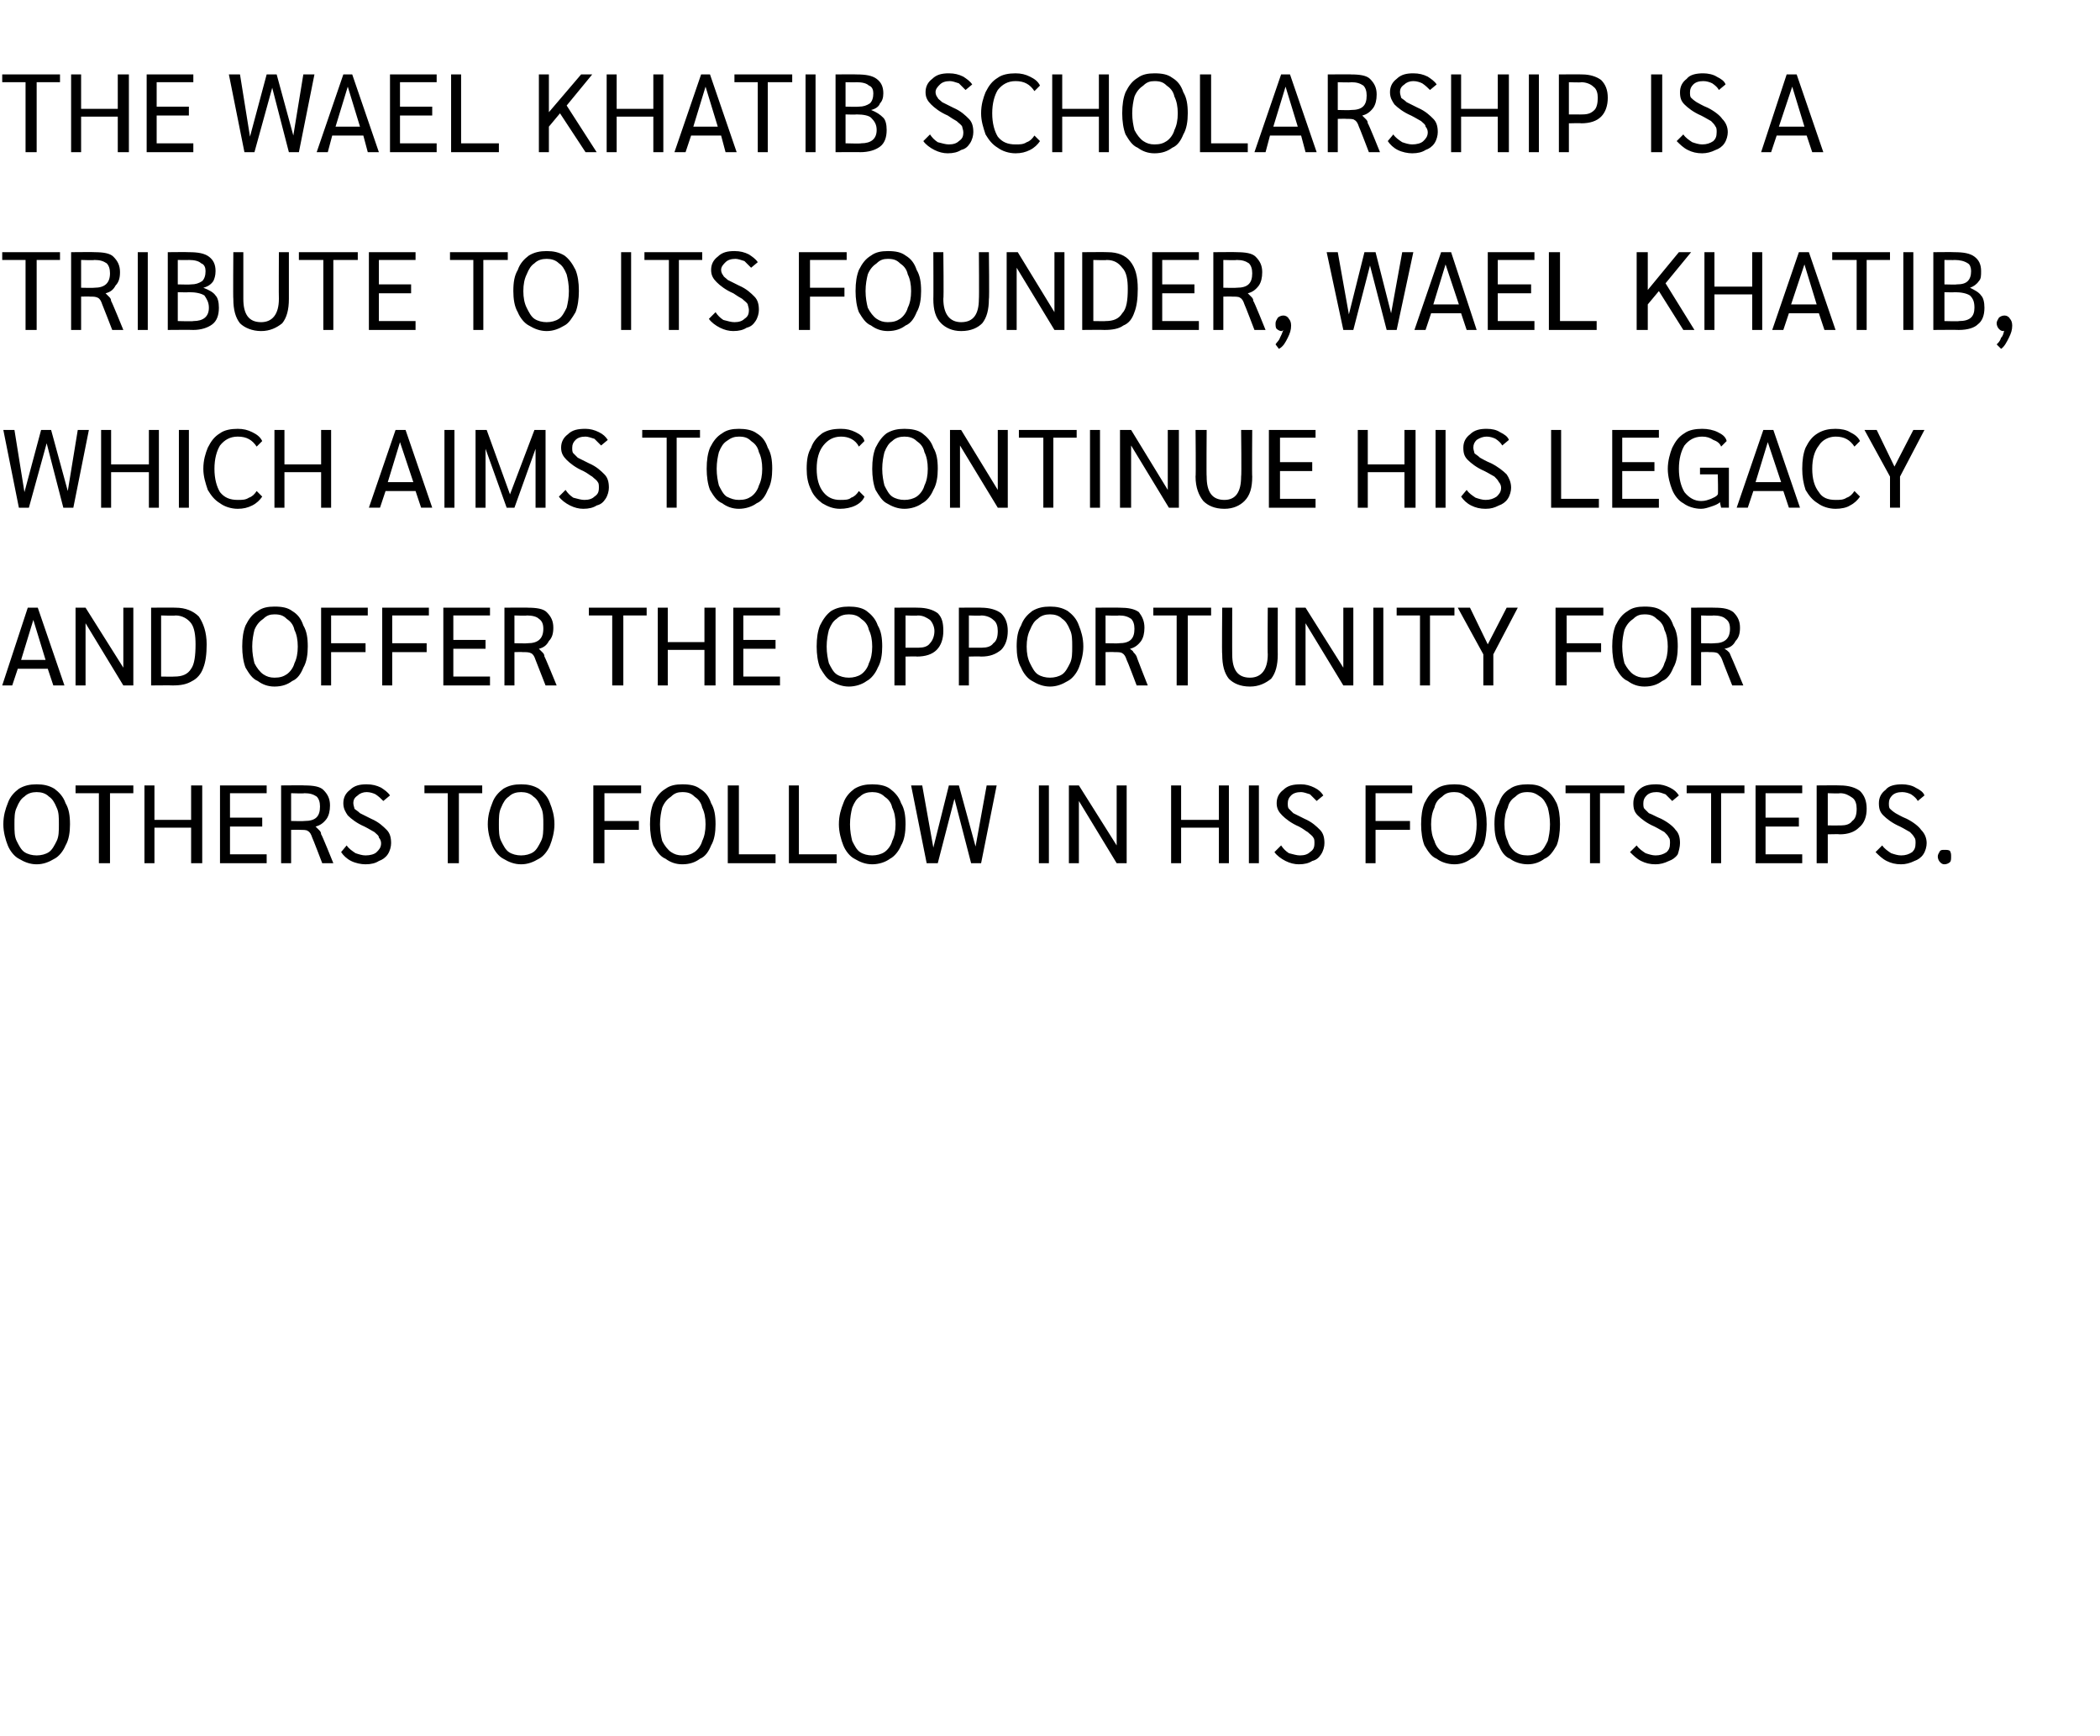 <?xml version="1.0" standalone="no"?><!DOCTYPE svg PUBLIC "-//W3C//DTD SVG 1.1//EN" "http://www.w3.org/Graphics/SVG/1.1/DTD/svg11.dtd"><svg xmlns="http://www.w3.org/2000/svg" version="1.1" width="189px" height="156.3px" viewBox="0 -3 189 156.3" style="top:-3px"><desc>The Wael Khatib Scholarship is a tribute to its founder, Wael Khatib, which aims to continue his legacy and offer the...</desc><defs/><g id="Polygon34827"><path d="m3.3 74.8c-.6 0-1.1-.2-1.6-.5c-.4-.2-.8-.7-1-1.2c-.2-.5-.4-1.2-.4-1.9c0-.8.2-1.4.4-1.9c.2-.6.6-1 1-1.3c.5-.3 1-.4 1.6-.4c.6 0 1.1.1 1.6.4c.4.3.8.7 1 1.3c.3.5.4 1.1.4 1.9c0 .7-.1 1.4-.4 1.9c-.2.5-.6 1-1 1.2c-.5.3-1 .5-1.6.5c0 0 0 0 0 0zm0-.8c.4 0 .8-.1 1.1-.3c.3-.2.5-.6.7-1c.2-.4.2-.9.2-1.5c0-.6 0-1.1-.2-1.5c-.2-.5-.4-.8-.7-1c-.3-.3-.7-.4-1.1-.4c-.4 0-.8.1-1.1.4c-.3.2-.5.5-.7 1c-.2.4-.2.9-.2 1.5c0 .6 0 1.1.2 1.5c.2.4.4.8.7 1c.3.2.7.3 1.1.3c0 0 0 0 0 0zm5.6-5.6l-2.1 0l0-.7l5.2 0l0 .7l-2.1 0l0 6.3l-1 0l0-6.3zm4.1-.7l.9 0l0 3.1l3.3 0l0-3.1l1 0l0 7l-1 0l0-3.2l-3.3 0l0 3.2l-.9 0l0-7zm6.8 0l4.2 0l0 .7l-3.3 0l0 2.2l2.9 0l0 .8l-2.9 0l0 2.5l3.3 0l0 .8l-4.2 0l0-7zm5.5 0c0 0 2.15-.02 2.1 0c.8 0 1.4.1 1.7.4c.4.4.6.8.6 1.4c0 .5-.1.9-.3 1.2c-.3.4-.6.6-1 .7c0 0 0 0 0 0c.1.1.2.2.3.3c.1.1.2.2.2.4c.05-.02 1.1 2.6 1.1 2.6l-1 0c0 0-.87-2.28-.9-2.3c-.1-.3-.2-.5-.4-.6c-.1-.1-.4-.1-.7-.1c-.03-.02-.8 0-.8 0l0 3l-.9 0l0-7zm2.1 3.2c1 0 1.4-.4 1.4-1.3c0-.4-.1-.7-.3-.9c-.3-.2-.6-.3-1.1-.3c-.03.04-1.2 0-1.2 0l0 2.5c0 0 1.2.03 1.2 0zm5.5 3.9c-.4 0-.9-.1-1.3-.3c-.4-.2-.7-.5-.9-.8c0 0 .5-.6.5-.6c.2.3.5.5.8.7c.3.1.6.2.9.2c.4 0 .8-.1 1-.3c.2-.2.4-.4.4-.8c0-.2-.1-.4-.2-.5c0-.2-.2-.3-.4-.5c-.2-.1-.5-.3-.9-.5c-.7-.3-1.2-.7-1.5-1c-.2-.3-.4-.6-.4-1.1c0-.5.2-.9.6-1.2c.4-.4.9-.5 1.5-.5c.5 0 .9.1 1.3.3c.3.2.6.4.8.7c0 0-.6.5-.6.5c-.2-.2-.4-.4-.7-.6c-.2-.1-.5-.2-.8-.2c-.3 0-.6.1-.8.3c-.3.2-.4.4-.4.7c0 .2.1.4.1.5c.1.1.3.2.5.4c.2.1.6.3 1 .5c.7.3 1.1.7 1.4 1c.3.3.4.7.4 1.2c0 .3-.1.7-.3 1c-.2.3-.5.5-.8.6c-.3.2-.7.3-1.2.3c0 0 0 0 0 0zm7.4-6.4l-2.1 0l0-.7l5.2 0l0 .7l-2.1 0l0 6.3l-1 0l0-6.3zm6.6 6.4c-.6 0-1.1-.2-1.6-.5c-.4-.2-.8-.7-1-1.2c-.2-.5-.4-1.2-.4-1.9c0-.8.2-1.4.4-1.9c.2-.6.6-1 1-1.3c.5-.3 1-.4 1.6-.4c.6 0 1.1.1 1.6.4c.4.3.8.7 1 1.3c.2.5.4 1.1.4 1.9c0 .7-.2 1.4-.4 1.9c-.2.5-.6 1-1 1.2c-.5.3-1 .5-1.6.5c0 0 0 0 0 0zm0-.8c.4 0 .8-.1 1.1-.3c.3-.2.5-.6.7-1c.2-.4.2-.9.2-1.5c0-.6 0-1.1-.2-1.5c-.2-.5-.4-.8-.7-1c-.3-.3-.7-.4-1.1-.4c-.4 0-.8.1-1.1.4c-.3.2-.5.5-.7 1c-.2.4-.2.9-.2 1.5c0 .6 0 1.1.2 1.5c.2.4.4.8.7 1c.3.2.7.3 1.1.3c0 0 0 0 0 0zm6.5-6.3l4.3 0l0 .7l-3.3 0l0 2.5l3.1 0l0 .8l-3.1 0l0 3l-1 0l0-7zm8 7.1c-.6 0-1.1-.2-1.5-.5c-.5-.2-.8-.7-1.1-1.2c-.2-.5-.3-1.2-.3-1.9c0-.8.1-1.4.3-1.9c.3-.6.6-1 1.1-1.3c.4-.3.9-.4 1.5-.4c.7 0 1.2.1 1.6.4c.5.3.8.7 1 1.3c.3.5.4 1.1.4 1.9c0 .7-.1 1.4-.4 1.9c-.2.5-.5 1-1 1.2c-.4.3-.9.5-1.6.5c0 0 0 0 0 0zm0-.8c.5 0 .8-.1 1.1-.3c.3-.2.6-.6.7-1c.2-.4.3-.9.3-1.5c0-.6-.1-1.1-.3-1.5c-.1-.5-.4-.8-.7-1c-.3-.3-.6-.4-1.1-.4c-.4 0-.7.1-1 .4c-.3.2-.6.5-.8 1c-.1.4-.2.9-.2 1.5c0 .6.1 1.1.2 1.5c.2.4.5.8.8 1c.3.2.6.3 1 .3c0 0 0 0 0 0zm4.1-6.3l1 0l0 6.2l3.3 0l0 .8l-4.3 0l0-7zm5.5 0l.9 0l0 6.2l3.4 0l0 .8l-4.3 0l0-7zm7.5 7.1c-.6 0-1.1-.2-1.6-.5c-.4-.2-.8-.7-1-1.2c-.2-.5-.4-1.2-.4-1.9c0-.8.2-1.4.4-1.9c.2-.6.6-1 1-1.3c.5-.3 1-.4 1.6-.4c.6 0 1.2.1 1.6.4c.4.3.8.7 1 1.3c.3.5.4 1.1.4 1.9c0 .7-.1 1.4-.4 1.9c-.2.5-.6 1-1 1.2c-.4.3-1 .5-1.6.5c0 0 0 0 0 0zm0-.8c.4 0 .8-.1 1.1-.3c.3-.2.6-.6.7-1c.2-.4.3-.9.3-1.5c0-.6-.1-1.1-.3-1.5c-.1-.5-.4-.8-.7-1c-.3-.3-.7-.4-1.1-.4c-.4 0-.8.1-1.1.4c-.3.2-.5.5-.7 1c-.1.4-.2.9-.2 1.5c0 .6.1 1.1.2 1.5c.2.4.4.8.7 1c.3.2.7.3 1.1.3c0 0 0 0 0 0zm11.2-6.3l-1.4 7l-.9 0l-1.5-5.8l-1.5 5.8l-1 0l-1.4-7l1 0l1 5.6l1.4-5.6l.9 0l1.5 5.5l1-5.5l.9 0zm3.8 0l.9 0l0 7l-.9 0l0-7zm7.9 0l0 7l-.9 0l-3.4-5.6l0 5.6l-.9 0l0-7l.9 0l3.4 5.4l0-5.4l.9 0zm4 0l.9 0l0 3.1l3.4 0l0-3.1l.9 0l0 7l-.9 0l0-3.2l-3.4 0l0 3.2l-.9 0l0-7zm7 0l.9 0l0 7l-.9 0l0-7zm4.5 7.1c-.4 0-.8-.1-1.2-.3c-.4-.2-.8-.5-1-.8c0 0 .6-.6.6-.6c.2.3.4.5.7.7c.4.1.7.2 1 .2c.4 0 .7-.1.9-.3c.3-.2.4-.4.4-.8c0-.2 0-.4-.1-.5c-.1-.2-.3-.3-.5-.5c-.2-.1-.4-.3-.8-.5c-.7-.3-1.2-.7-1.5-1c-.3-.3-.5-.6-.5-1.1c0-.5.2-.9.6-1.2c.4-.4.9-.5 1.6-.5c.4 0 .8.1 1.2.3c.4.2.6.4.8.7c0 0-.6.5-.6.5c-.2-.2-.4-.4-.6-.6c-.3-.1-.6-.2-.8-.2c-.4 0-.7.1-.9.3c-.2.2-.3.4-.3.7c0 .2 0 .4.1.5c.1.1.2.2.4.4c.2.1.6.3 1 .5c.7.3 1.1.7 1.4 1c.3.3.4.7.4 1.2c0 .3-.1.7-.3 1c-.2.3-.4.5-.8.6c-.3.2-.7.3-1.2.3c0 0 0 0 0 0zm6-7.1l4.2 0l0 .7l-3.3 0l0 2.5l3.1 0l0 .8l-3.1 0l0 3l-.9 0l0-7zm8 7.1c-.6 0-1.2-.2-1.6-.5c-.5-.2-.8-.7-1.1-1.2c-.2-.5-.3-1.2-.3-1.9c0-.8.1-1.4.3-1.9c.3-.6.6-1 1.1-1.3c.4-.3 1-.4 1.6-.4c.6 0 1.1.1 1.5.4c.5.3.8.7 1.1 1.3c.2.5.3 1.1.3 1.9c0 .7-.1 1.4-.3 1.9c-.3.5-.6 1-1.1 1.2c-.4.3-.9.5-1.5.5c0 0 0 0 0 0zm0-.8c.4 0 .7-.1 1-.3c.4-.2.6-.6.8-1c.1-.4.2-.9.2-1.5c0-.6-.1-1.1-.2-1.5c-.2-.5-.4-.8-.8-1c-.3-.3-.6-.4-1-.4c-.5 0-.8.1-1.1.4c-.3.2-.6.5-.7 1c-.2.4-.3.9-.3 1.5c0 .6.1 1.1.3 1.5c.1.4.4.8.7 1c.3.2.6.3 1.1.3c0 0 0 0 0 0zm6.6.8c-.6 0-1.2-.2-1.6-.5c-.5-.2-.8-.7-1-1.2c-.3-.5-.4-1.2-.4-1.9c0-.8.1-1.4.4-1.9c.2-.6.5-1 1-1.3c.4-.3 1-.4 1.6-.4c.6 0 1.1.1 1.5.4c.5.3.8.7 1.1 1.3c.2.5.3 1.1.3 1.9c0 .7-.1 1.4-.3 1.9c-.3.5-.6 1-1.1 1.2c-.4.3-.9.5-1.5.5c0 0 0 0 0 0zm0-.8c.4 0 .7-.1 1.1-.3c.3-.2.5-.6.7-1c.1-.4.2-.9.2-1.5c0-.6-.1-1.1-.2-1.5c-.2-.5-.4-.8-.7-1c-.4-.3-.7-.4-1.1-.4c-.5 0-.8.1-1.1.4c-.3.2-.6.5-.7 1c-.2.4-.3.9-.3 1.5c0 .6.1 1.1.3 1.5c.1.4.4.8.7 1c.3.2.6.3 1.1.3c0 0 0 0 0 0zm5.6-5.6l-2.2 0l0-.7l5.3 0l0 .7l-2.2 0l0 6.3l-.9 0l0-6.3zm5.9 6.4c-.5 0-.9-.1-1.3-.3c-.4-.2-.7-.5-1-.8c0 0 .6-.6.6-.6c.2.3.5.5.8.7c.3.1.6.2.9.2c.4 0 .7-.1 1-.3c.2-.2.3-.4.3-.8c0-.2 0-.4-.1-.5c-.1-.2-.2-.3-.4-.5c-.2-.1-.5-.3-.9-.5c-.7-.3-1.2-.7-1.5-1c-.3-.3-.4-.6-.4-1.1c0-.5.2-.9.5-1.2c.4-.4.9-.5 1.6-.5c.4 0 .8.1 1.2.3c.4.2.6.4.8.7c0 0-.6.5-.6.5c-.2-.2-.4-.4-.6-.6c-.3-.1-.5-.2-.8-.2c-.4 0-.7.1-.9.3c-.2.2-.3.4-.3.7c0 .2 0 .4.1.5c.1.1.2.2.4.4c.3.1.6.3 1.1.5c.6.3 1.1.7 1.3 1c.3.3.4.7.4 1.2c0 .3-.1.7-.2 1c-.2.3-.5.5-.8.6c-.4.2-.8.3-1.2.3c0 0 0 0 0 0zm5-6.4l-2.2 0l0-.7l5.2 0l0 .7l-2.1 0l0 6.3l-.9 0l0-6.3zm4-.7l4.2 0l0 .7l-3.3 0l0 2.2l3 0l0 .8l-3 0l0 2.5l3.3 0l0 .8l-4.2 0l0-7zm5.5 0c0 0 2.11-.02 2.1 0c.8 0 1.4.2 1.8.5c.4.4.6.9.6 1.6c0 .7-.2 1.3-.7 1.7c-.4.4-1 .6-1.7.6c-.04-.03-1.1 0-1.1 0l0 2.6l-1 0l0-7zm2.2 3.6c.4 0 .8-.1 1-.4c.3-.2.4-.6.4-1.1c0-.4-.1-.8-.4-1c-.3-.2-.6-.4-1.1-.4c0 .04-1.1 0-1.1 0l0 2.9c0 0 1.18.01 1.2 0zm5.4 3.5c-.5 0-.9-.1-1.3-.3c-.4-.2-.7-.5-1-.8c0 0 .6-.6.6-.6c.2.3.5.5.8.7c.3.1.6.2.9.2c.4 0 .7-.1 1-.3c.2-.2.3-.4.3-.8c0-.2 0-.4-.1-.5c-.1-.2-.2-.3-.4-.5c-.2-.1-.5-.3-.9-.5c-.7-.3-1.2-.7-1.5-1c-.3-.3-.4-.6-.4-1.1c0-.5.2-.9.6-1.2c.3-.4.9-.5 1.5-.5c.4 0 .9.1 1.2.3c.4.2.7.4.8.7c0 0-.6.5-.6.5c-.1-.2-.3-.4-.6-.6c-.2-.1-.5-.2-.8-.2c-.4 0-.7.1-.9.3c-.2.2-.3.4-.3.7c0 .2 0 .4.1.5c.1.1.2.2.5.4c.2.1.5.3 1 .5c.6.3 1.1.7 1.3 1c.3.3.5.7.5 1.2c0 .3-.1.7-.3 1c-.2.3-.5.5-.8.6c-.4.2-.8.3-1.2.3c0 0 0 0 0 0zm3.9 0c-.2 0-.3-.1-.4-.2c-.1-.1-.2-.3-.2-.5c0-.2.1-.3.2-.5c.1-.1.2-.1.4-.1c.2 0 .4 0 .5.1c.1.2.1.3.1.5c0 .2 0 .4-.1.5c-.1.1-.3.2-.5.2c0 0 0 0 0 0z" stroke="none" fill="#000000"/></g><g id="Polygon34826"><path d="m4.3 57.2l-2.7 0l-.5 1.5l-.9 0l2.3-7l.9 0l2.4 7l-1 0l-.5-1.5zm-.2-.8l-1.1-3.6l-1.1 3.6l2.2 0zm7.9-4.7l0 7l-.9 0l-3.4-5.6l0 5.6l-.9 0l0-7l.9 0l3.4 5.4l0-5.4l.9 0zm1.6 0c0 0 2.21-.02 2.2 0c.9 0 1.6.3 2.1.8c.4.6.7 1.4.7 2.5c0 .9-.1 1.6-.3 2.1c-.2.6-.6 1-1 1.2c-.5.3-1 .4-1.8.4c.03-.02-1.9 0-1.9 0l0-7zm2.1 6.2c.7 0 1.2-.2 1.5-.7c.3-.4.4-1.2.4-2.2c0-.8-.1-1.5-.4-1.9c-.3-.4-.8-.7-1.4-.7c-.03.04-1.3 0-1.3 0l0 5.5c0 0 1.19.02 1.2 0zm9 .9c-.6 0-1.1-.2-1.5-.5c-.5-.2-.8-.7-1.1-1.2c-.2-.5-.3-1.2-.3-1.9c0-.8.1-1.4.3-1.9c.3-.6.6-1 1.1-1.3c.4-.3.9-.4 1.5-.4c.7 0 1.2.1 1.6.4c.5.3.8.7 1 1.3c.3.5.4 1.1.4 1.9c0 .7-.1 1.4-.4 1.9c-.2.5-.5 1-1 1.2c-.4.3-.9.5-1.6.5c0 0 0 0 0 0zm0-.8c.5 0 .8-.1 1.1-.3c.3-.2.6-.6.7-1c.2-.4.3-.9.3-1.5c0-.6-.1-1.1-.3-1.5c-.1-.5-.4-.8-.7-1c-.3-.3-.6-.4-1.1-.4c-.4 0-.7.1-1 .4c-.3.2-.6.5-.8 1c-.1.4-.2.9-.2 1.5c0 .6.1 1.1.2 1.5c.2.4.5.8.8 1c.3.2.6.3 1 .3c0 0 0 0 0 0zm4.2-6.3l4.2 0l0 .7l-3.3 0l0 2.5l3.1 0l0 .8l-3.1 0l0 3l-.9 0l0-7zm5.5 0l4.2 0l0 .7l-3.3 0l0 2.5l3.1 0l0 .8l-3.1 0l0 3l-.9 0l0-7zm5.5 0l4.2 0l0 .7l-3.3 0l0 2.2l2.9 0l0 .8l-2.9 0l0 2.5l3.3 0l0 .8l-4.2 0l0-7zm5.5 0c0 0 2.13-.02 2.1 0c.8 0 1.4.1 1.7.4c.4.4.6.8.6 1.4c0 .5-.1.9-.4 1.2c-.2.4-.5.6-.9.7c0 0 0 0 0 0c.1.1.2.2.3.3c.1.1.2.2.2.4c.03-.02 1.1 2.6 1.1 2.6l-1 0c0 0-.89-2.28-.9-2.3c-.1-.3-.2-.5-.4-.6c-.2-.1-.4-.1-.8-.1c.05-.02-.7 0-.7 0l0 3l-.9 0l0-7zm2.1 3.2c.9 0 1.4-.4 1.4-1.3c0-.4-.1-.7-.4-.9c-.2-.2-.6-.3-1.1-.3c.05.04-1.1 0-1.1 0l0 2.5c0 0 1.18.03 1.2 0zm7.6-2.5l-2.1 0l0-.7l5.2 0l0 .7l-2.1 0l0 6.3l-1 0l0-6.3zm4.1-.7l.9 0l0 3.1l3.3 0l0-3.1l1 0l0 7l-1 0l0-3.2l-3.3 0l0 3.2l-.9 0l0-7zm6.8 0l4.2 0l0 .7l-3.3 0l0 2.2l2.9 0l0 .8l-2.9 0l0 2.5l3.3 0l0 .8l-4.2 0l0-7zm10.4 7.1c-.6 0-1.1-.2-1.6-.5c-.4-.2-.7-.7-1-1.2c-.2-.5-.3-1.2-.3-1.9c0-.8.1-1.4.3-1.9c.3-.6.6-1 1-1.3c.5-.3 1-.4 1.6-.4c.6 0 1.2.1 1.6.4c.4.3.8.7 1 1.3c.3.5.4 1.1.4 1.9c0 .7-.1 1.4-.4 1.9c-.2.5-.6 1-1 1.2c-.4.3-1 .5-1.6.5c0 0 0 0 0 0zm0-.8c.4 0 .8-.1 1.1-.3c.3-.2.6-.6.7-1c.2-.4.3-.9.3-1.5c0-.6-.1-1.1-.3-1.5c-.1-.5-.4-.8-.7-1c-.3-.3-.7-.4-1.1-.4c-.4 0-.8.1-1.1.4c-.3.2-.5.5-.7 1c-.1.4-.2.9-.2 1.5c0 .6.1 1.1.2 1.5c.2.4.4.8.7 1c.3.2.7.3 1.1.3c0 0 0 0 0 0zm4.1-6.3c0 0 2.1-.02 2.1 0c.8 0 1.4.2 1.8.5c.4.4.5.9.5 1.6c0 .7-.2 1.3-.6 1.7c-.4.4-1 .6-1.8.6c.05-.03-1 0-1 0l0 2.6l-1 0l0-7zm2.2 3.6c.4 0 .8-.1 1-.4c.2-.2.4-.6.4-1.1c0-.4-.2-.8-.4-1c-.3-.2-.6-.4-1.1-.4c-.01.04-1.1 0-1.1 0l0 2.9c0 0 1.17.01 1.2 0zm3.6-3.6c0 0 2.03-.02 2 0c.8 0 1.4.2 1.8.5c.4.4.6.9.6 1.6c0 .7-.2 1.3-.6 1.7c-.5.4-1 .6-1.8.6c-.02-.03-1.1 0-1.1 0l0 2.6l-.9 0l0-7zm2.1 3.6c.4 0 .8-.1 1-.4c.3-.2.4-.6.4-1.1c0-.4-.1-.8-.4-1c-.2-.2-.6-.4-1.1-.4c.02.04-1.1 0-1.1 0l0 2.9c0 0 1.2.01 1.2 0zm6.1 3.5c-.6 0-1.1-.2-1.6-.5c-.4-.2-.8-.7-1-1.2c-.3-.5-.4-1.2-.4-1.9c0-.8.1-1.4.4-1.9c.2-.6.6-1 1-1.3c.5-.3 1-.4 1.6-.4c.6 0 1.1.1 1.6.4c.4.3.8.7 1 1.3c.2.5.4 1.1.4 1.9c0 .7-.2 1.4-.4 1.9c-.2.5-.6 1-1 1.2c-.5.3-1 .5-1.6.5c0 0 0 0 0 0zm0-.8c.4 0 .8-.1 1.1-.3c.3-.2.5-.6.7-1c.2-.4.2-.9.2-1.5c0-.6 0-1.1-.2-1.5c-.2-.5-.4-.8-.7-1c-.3-.3-.7-.4-1.1-.4c-.4 0-.8.1-1.1.4c-.3.2-.5.5-.7 1c-.2.4-.3.9-.3 1.5c0 .6.1 1.1.3 1.5c.2.4.4.8.7 1c.3.2.7.3 1.1.3c0 0 0 0 0 0zm4.1-6.3c0 0 2.16-.02 2.2 0c.7 0 1.3.1 1.7.4c.3.4.5.8.5 1.4c0 .5-.1.9-.3 1.2c-.3.4-.6.6-1 .7c0 0 0 0 0 0c.1.1.3.2.3.3c.1.1.2.2.3.4c-.04-.02 1 2.6 1 2.6l-1 0c0 0-.86-2.28-.9-2.3c-.1-.3-.2-.5-.4-.6c-.1-.1-.4-.1-.7-.1c-.02-.02-.8 0-.8 0l0 3l-.9 0l0-7zm2.1 3.2c1 0 1.4-.4 1.4-1.3c0-.4-.1-.7-.3-.9c-.3-.2-.6-.3-1.1-.3c-.02.04-1.2 0-1.2 0l0 2.5c0 0 1.21.03 1.2 0zm5.2-2.5l-2.1 0l0-.7l5.2 0l0 .7l-2.1 0l0 6.3l-1 0l0-6.3zm6.6 6.4c-.9 0-1.5-.3-1.9-.7c-.4-.5-.6-1.2-.6-2.2c-.04.04 0-4.2 0-4.2l.9 0c0 0-.01 4.22 0 4.2c0 1.4.5 2.1 1.6 2.1c1 0 1.6-.7 1.6-2.1c-.03.02 0-4.2 0-4.2l.9 0c0 0-.01 4.24 0 4.2c0 1-.2 1.7-.6 2.2c-.5.4-1.1.7-1.9.7c0 0 0 0 0 0zm9.3-7.1l0 7l-.9 0l-3.4-5.6l0 5.6l-.9 0l0-7l.9 0l3.4 5.4l0-5.4l.9 0zm1.8 0l.9 0l0 7l-.9 0l0-7zm4.2.7l-2.1 0l0-.7l5.2 0l0 .7l-2.2 0l0 6.3l-.9 0l0-6.3zm5.7 3.5l-2.3-4.2l1.1 0l1.6 3.3l1.7-3.3l1 0l-2.2 4.2l0 2.8l-.9 0l0-2.8zm6.5-4.2l4.3 0l0 .7l-3.3 0l0 2.5l3.1 0l0 .8l-3.1 0l0 3l-1 0l0-7zm8 7.1c-.6 0-1.1-.2-1.5-.5c-.5-.2-.8-.7-1.1-1.2c-.2-.5-.3-1.2-.3-1.9c0-.8.1-1.4.3-1.9c.3-.6.6-1 1.1-1.3c.4-.3.9-.4 1.5-.4c.7 0 1.2.1 1.6.4c.5.3.8.7 1 1.3c.3.5.4 1.1.4 1.9c0 .7-.1 1.4-.4 1.9c-.2.5-.5 1-1 1.2c-.4.3-.9.5-1.6.5c0 0 0 0 0 0zm0-.8c.5 0 .8-.1 1.1-.3c.3-.2.6-.6.7-1c.2-.4.3-.9.3-1.5c0-.6-.1-1.1-.3-1.5c-.1-.5-.4-.8-.7-1c-.3-.3-.6-.4-1.1-.4c-.4 0-.7.1-1 .4c-.3.2-.6.5-.8 1c-.1.4-.2.9-.2 1.5c0 .6.1 1.1.2 1.5c.2.4.5.8.8 1c.3.2.6.3 1 .3c0 0 0 0 0 0zm4.2-6.3c0 0 2.11-.02 2.1 0c.8 0 1.3.1 1.7.4c.4.4.6.8.6 1.4c0 .5-.1.9-.4 1.2c-.2.4-.5.6-1 .7c0 0 0 0 0 0c.2.1.3.2.4.3c.1.1.1.2.2.4c.01-.02 1.1 2.6 1.1 2.6l-1 0c0 0-.91-2.28-.9-2.3c-.1-.3-.3-.5-.4-.6c-.2-.1-.4-.1-.8-.1c.03-.02-.7 0-.7 0l0 3l-.9 0l0-7zm2.1 3.2c.9 0 1.4-.4 1.4-1.3c0-.4-.1-.7-.4-.9c-.2-.2-.6-.3-1.1-.3c.03.04-1.1 0-1.1 0l0 2.5c0 0 1.16.03 1.2 0z" stroke="none" fill="#000000"/></g><g id="Polygon34825"><path d="m8 35.7l-1.4 7l-.9 0l-1.5-5.8l-1.6 5.8l-.9 0l-1.4-7l1 0l.9 5.6l1.5-5.6l.9 0l1.5 5.5l.9-5.5l1 0zm1.1 0l.9 0l0 3.1l3.4 0l0-3.1l.9 0l0 7l-.9 0l0-3.2l-3.4 0l0 3.2l-.9 0l0-7zm7 0l.9 0l0 7l-.9 0l0-7zm5.3 7.1c-.6 0-1.2-.2-1.6-.5c-.5-.3-.8-.7-1.1-1.2c-.2-.6-.4-1.2-.4-1.9c0-.8.2-1.4.4-1.9c.3-.6.6-1 1.1-1.3c.4-.3 1-.4 1.6-.4c.5 0 .9.1 1.3.3c.4.2.7.4.9.8c0 0-.5.5-.5.5c-.4-.6-.9-.9-1.7-.9c-.7 0-1.2.3-1.6.8c-.3.5-.5 1.2-.5 2.1c0 .9.2 1.6.5 2.1c.4.5.9.7 1.6.7c.4 0 .7 0 1-.2c.3-.1.5-.3.7-.6c0 0 .5.5.5.5c-.2.3-.5.6-.9.8c-.4.2-.8.3-1.3.3c0 0 0 0 0 0zm3.3-7.1l.9 0l0 3.1l3.3 0l0-3.1l.9 0l0 7l-.9 0l0-3.2l-3.3 0l0 3.2l-.9 0l0-7zm12.7 5.5l-2.7 0l-.5 1.5l-1 0l2.4-7l.9 0l2.4 7l-1 0l-.5-1.5zm-.2-.8l-1.2-3.6l-1.1 3.6l2.3 0zm2.8-4.7l.9 0l0 7l-.9 0l0-7zm9.1 0l0 7l-.9 0l0-5.3l-1.9 5.3l-.7 0l-1.9-5.3l0 5.3l-.9 0l0-7l1 0l2.1 5.8l2.2-5.8l1 0zm3.4 7.1c-.4 0-.8-.1-1.2-.3c-.4-.2-.8-.5-1-.8c0 0 .6-.6.6-.6c.2.3.4.5.7.7c.4.1.7.2 1 .2c.4 0 .7-.1.9-.3c.3-.2.4-.4.4-.8c0-.2 0-.4-.1-.5c-.1-.2-.3-.3-.5-.5c-.2-.1-.4-.3-.8-.5c-.7-.3-1.2-.7-1.5-1c-.3-.3-.5-.6-.5-1.1c0-.5.2-.9.6-1.2c.4-.4.9-.5 1.6-.5c.4 0 .8.1 1.2.3c.4.2.6.4.8.7c0 0-.6.5-.6.5c-.2-.2-.4-.4-.6-.6c-.3-.1-.6-.2-.8-.2c-.4 0-.7.1-.9.3c-.2.2-.3.4-.3.7c0 .2 0 .4.1.5c.1.1.2.2.4.4c.2.1.6.3 1 .5c.7.3 1.1.7 1.4 1c.3.3.4.7.4 1.2c0 .3-.1.7-.3 1c-.2.3-.4.5-.8.6c-.3.2-.7.3-1.2.3c0 0 0 0 0 0zm7.5-6.4l-2.2 0l0-.7l5.2 0l0 .7l-2.1 0l0 6.3l-.9 0l0-6.3zm6.5 6.4c-.6 0-1.1-.2-1.5-.5c-.5-.2-.8-.7-1.1-1.2c-.2-.5-.3-1.2-.3-1.9c0-.8.1-1.4.3-1.9c.3-.6.6-1 1.1-1.3c.4-.3.9-.4 1.5-.4c.6 0 1.2.1 1.6.4c.5.3.8.7 1 1.3c.3.5.4 1.1.4 1.9c0 .7-.1 1.4-.4 1.9c-.2.5-.5 1-1 1.2c-.4.3-1 .5-1.6.5c0 0 0 0 0 0zm0-.8c.5 0 .8-.1 1.1-.3c.3-.2.6-.6.7-1c.2-.4.3-.9.3-1.5c0-.6-.1-1.1-.3-1.5c-.1-.5-.4-.8-.7-1c-.3-.3-.6-.4-1.1-.4c-.4 0-.7.1-1.1.4c-.3.2-.5.5-.7 1c-.1.4-.2.9-.2 1.5c0 .6.1 1.1.2 1.5c.2.4.4.8.7 1c.4.2.7.3 1.1.3c0 0 0 0 0 0zm9.1.8c-.6 0-1.1-.2-1.6-.5c-.4-.3-.8-.7-1-1.2c-.3-.6-.4-1.2-.4-1.9c0-.8.1-1.4.4-1.9c.2-.6.6-1 1-1.3c.5-.3 1-.4 1.7-.4c.5 0 .9.1 1.3.3c.4.2.7.4.8.8c0 0-.5.5-.5.5c-.3-.6-.9-.9-1.6-.9c-.7 0-1.2.3-1.6.8c-.4.5-.6 1.2-.6 2.1c0 .9.2 1.6.6 2.1c.4.5.9.7 1.5.7c.4 0 .8 0 1-.2c.3-.1.5-.3.7-.6c0 0 .5.5.5.5c-.1.3-.4.6-.8.8c-.4.2-.9.3-1.4.3c0 0 0 0 0 0zm5.8 0c-.6 0-1.1-.2-1.6-.5c-.4-.2-.7-.7-1-1.2c-.2-.5-.3-1.2-.3-1.9c0-.8.1-1.4.3-1.9c.3-.6.6-1 1-1.3c.5-.3 1-.4 1.6-.4c.6 0 1.2.1 1.6.4c.4.3.8.7 1 1.3c.3.5.4 1.1.4 1.9c0 .7-.1 1.4-.4 1.9c-.2.5-.6 1-1 1.2c-.4.3-1 .5-1.6.5c0 0 0 0 0 0zm0-.8c.4 0 .8-.1 1.1-.3c.3-.2.6-.6.7-1c.2-.4.3-.9.3-1.5c0-.6-.1-1.1-.3-1.5c-.1-.5-.4-.8-.7-1c-.3-.3-.7-.4-1.1-.4c-.4 0-.8.1-1.1.4c-.3.2-.5.5-.7 1c-.1.4-.2.9-.2 1.5c0 .6.1 1.1.2 1.5c.2.4.4.8.7 1c.3.2.7.3 1.1.3c0 0 0 0 0 0zm9.3-6.3l0 7l-.9 0l-3.4-5.6l0 5.6l-.9 0l0-7l1 0l3.3 5.4l0-5.4l.9 0zm3.2.7l-2.2 0l0-.7l5.2 0l0 .7l-2.1 0l0 6.3l-.9 0l0-6.3zm4.2-.7l.9 0l0 7l-.9 0l0-7zm8 0l0 7l-.9 0l-3.4-5.6l0 5.6l-1 0l0-7l1 0l3.3 5.4l0-5.4l1 0zm4.1 7.1c-.9 0-1.5-.3-1.9-.7c-.4-.5-.7-1.2-.7-2.2c.04.04 0-4.2 0-4.2l1 0c0 0-.03 4.22 0 4.2c0 1.4.5 2.1 1.6 2.1c1 0 1.5-.7 1.5-2.1c.05.02 0-4.2 0-4.2l1 0c0 0-.03 4.24 0 4.2c0 1-.2 1.7-.7 2.2c-.4.4-1 .7-1.8.7c0 0 0 0 0 0zm4-7.1l4.2 0l0 .7l-3.2 0l0 2.2l2.9 0l0 .8l-2.9 0l0 2.5l3.2 0l0 .8l-4.2 0l0-7zm8 0l.9 0l0 3.1l3.3 0l0-3.1l1 0l0 7l-1 0l0-3.2l-3.3 0l0 3.2l-.9 0l0-7zm7 0l.9 0l0 7l-.9 0l0-7zm4.5 7.1c-.5 0-.9-.1-1.3-.3c-.4-.2-.7-.5-.9-.8c0 0 .5-.6.5-.6c.2.3.5.5.8.7c.3.1.6.2.9.2c.4 0 .7-.1 1-.3c.2-.2.4-.4.4-.8c0-.2-.1-.4-.2-.5c-.1-.2-.2-.3-.4-.5c-.2-.1-.5-.3-.9-.5c-.7-.3-1.2-.7-1.5-1c-.3-.3-.4-.6-.4-1.1c0-.5.2-.9.6-1.2c.4-.4.9-.5 1.5-.5c.5 0 .9.1 1.2.3c.4.2.7.4.8.7c0 0-.6.5-.6.5c-.1-.2-.3-.4-.6-.6c-.2-.1-.5-.2-.8-.2c-.3 0-.6.1-.9.3c-.2.2-.3.4-.3.7c0 .2.1.4.1.5c.1.1.3.2.5.4c.2.1.5.3 1 .5c.6.3 1.1.7 1.4 1c.2.3.4.7.4 1.2c0 .3-.1.7-.3 1c-.2.3-.5.5-.8.6c-.4.2-.7.3-1.2.3c0 0 0 0 0 0zm5.9-7.1l.9 0l0 6.2l3.4 0l0 .8l-4.3 0l0-7zm5.5 0l4.2 0l0 .7l-3.3 0l0 2.2l2.9 0l0 .8l-2.9 0l0 2.5l3.3 0l0 .8l-4.2 0l0-7zm10.5 3.4l0 3.6l-.7 0c0 0-.11-.46-.1-.5c-.2.2-.5.3-.8.4c-.3.1-.6.2-.9.2c-.6 0-1.2-.2-1.6-.5c-.4-.2-.8-.7-1-1.2c-.2-.5-.4-1.2-.4-1.9c0-.7.2-1.4.4-1.9c.3-.6.6-1 1.1-1.3c.4-.3 1-.4 1.6-.4c.5 0 1 .1 1.4.3c.4.2.7.4.8.8c0 0-.5.5-.5.5c-.1-.3-.4-.5-.7-.6c-.3-.2-.6-.3-1-.3c-.7 0-1.2.3-1.6.8c-.3.5-.5 1.2-.5 2.1c0 .9.2 1.6.5 2.1c.4.5.9.8 1.5.8c.4 0 .6-.1.9-.2c.2-.1.5-.2.6-.4c.05.05 0-1.8 0-1.8l-1.6 0l0-.6l2.6 0zm4.9 2.1l-2.7 0l-.5 1.5l-1 0l2.4-7l.9 0l2.4 7l-1 0l-.5-1.5zm-.2-.8l-1.2-3.6l-1.1 3.6l2.3 0zm4.9 2.4c-.6 0-1.2-.2-1.6-.5c-.5-.3-.8-.7-1.1-1.2c-.2-.6-.3-1.2-.3-1.9c0-.8.1-1.4.3-1.9c.3-.6.6-1 1.1-1.3c.5-.3 1-.4 1.6-.4c.5 0 1 .1 1.3.3c.4.2.7.4.9.8c0 0-.5.5-.5.5c-.4-.6-.9-.9-1.7-.9c-.6 0-1.2.3-1.5.8c-.4.5-.6 1.2-.6 2.1c0 .9.2 1.6.6 2.1c.3.5.8.7 1.5.7c.4 0 .7 0 1-.2c.3-.1.5-.3.7-.6c0 0 .5.5.5.5c-.2.3-.5.6-.9.8c-.3.2-.8.3-1.3.3c0 0 0 0 0 0zm4.9-2.9l-2.3-4.2l1.1 0l1.6 3.3l1.7-3.3l1 0l-2.2 4.2l0 2.8l-.9 0l0-2.8z" stroke="none" fill="#000000"/></g><g id="Polygon34824"><path d="m2.3 20.4l-2.1 0l0-.7l5.2 0l0 .7l-2.1 0l0 6.3l-1 0l0-6.3zm4.1-.7c0 0 2.14-.02 2.1 0c.8 0 1.4.1 1.7.4c.4.4.6.8.6 1.4c0 .5-.1.9-.4 1.2c-.2.4-.5.6-.9.7c0 0 0 0 0 0c.1.1.2.2.3.3c.1.1.2.2.2.4c.04-.02 1.1 2.6 1.1 2.6l-1 0c0 0-.88-2.28-.9-2.3c-.1-.3-.2-.5-.4-.6c-.2-.1-.4-.1-.7-.1c-.04-.02-.8 0-.8 0l0 3l-.9 0l0-7zm2.1 3.2c.9 0 1.4-.4 1.4-1.3c0-.4-.1-.7-.3-.9c-.3-.2-.6-.3-1.1-.3c-.04.04-1.2 0-1.2 0l0 2.5c0 0 1.19.03 1.2 0zm3.9-3.2l.9 0l0 7l-.9 0l0-7zm2.7 0c0 0 1.87-.02 1.9 0c.8 0 1.4.1 1.8.4c.4.3.6.7.6 1.3c0 .4-.1.7-.2.9c-.2.3-.5.5-.9.6c0 0 0 0 0 0c.5.2.9.4 1.1.7c.2.2.3.6.3 1.1c0 .7-.2 1.2-.6 1.5c-.4.3-1 .5-1.7.5c-.04-.02-2.3 0-2.3 0l0-7zm2.1 2.9c.4 0 .7-.1 1-.3c.2-.2.3-.5.3-.9c0-.3-.1-.6-.4-.7c-.2-.2-.6-.3-1.1-.3c0 .02-1 0-1 0l0 2.2c0 0 1.2.03 1.2 0zm.2 3.3c.9 0 1.4-.4 1.4-1.2c0-.5-.2-.8-.4-1.1c-.3-.2-.8-.3-1.4-.3c-.02.03-1 0-1 0l0 2.6c0 0 1.39.04 1.4 0zm6.1.9c-.8 0-1.5-.3-1.9-.7c-.4-.5-.6-1.2-.6-2.2c-.03.04 0-4.2 0-4.2l.9 0c0 0 0 4.22 0 4.2c0 1.4.5 2.1 1.6 2.1c1 0 1.6-.7 1.6-2.1c-.02.02 0-4.2 0-4.2l.9 0c0 0 0 4.24 0 4.2c0 1-.2 1.7-.6 2.2c-.5.4-1.1.7-1.9.7c0 0 0 0 0 0zm5.6-6.4l-2.2 0l0-.7l5.3 0l0 .7l-2.2 0l0 6.3l-.9 0l0-6.3zm4.1-.7l4.2 0l0 .7l-3.3 0l0 2.2l2.9 0l0 .8l-2.9 0l0 2.5l3.3 0l0 .8l-4.2 0l0-7zm9.4.7l-2.1 0l0-.7l5.2 0l0 .7l-2.2 0l0 6.3l-.9 0l0-6.3zm6.6 6.4c-.6 0-1.1-.2-1.6-.5c-.4-.2-.8-.7-1-1.2c-.3-.5-.4-1.2-.4-1.9c0-.8.1-1.4.4-1.9c.2-.6.6-1 1-1.3c.5-.3 1-.4 1.6-.4c.6 0 1.1.1 1.6.4c.4.3.7.7 1 1.3c.2.5.3 1.1.3 1.9c0 .7-.1 1.4-.3 1.9c-.3.5-.6 1-1 1.2c-.5.3-1 .5-1.6.5c0 0 0 0 0 0zm0-.8c.4 0 .8-.1 1.1-.3c.3-.2.5-.6.7-1c.1-.4.2-.9.2-1.5c0-.6-.1-1.1-.2-1.5c-.2-.5-.4-.8-.7-1c-.3-.3-.7-.4-1.1-.4c-.4 0-.8.1-1.1.4c-.3.2-.5.5-.7 1c-.2.4-.3.9-.3 1.5c0 .6.1 1.1.3 1.5c.2.4.4.8.7 1c.3.2.7.3 1.1.3c0 0 0 0 0 0zm6.7-6.3l.9 0l0 7l-.9 0l0-7zm4.3.7l-2.2 0l0-.7l5.2 0l0 .7l-2.1 0l0 6.3l-.9 0l0-6.3zm5.8 6.4c-.4 0-.8-.1-1.2-.3c-.4-.2-.8-.5-1-.8c0 0 .6-.6.6-.6c.2.3.4.5.7.7c.4.1.7.2 1 .2c.4 0 .7-.1.9-.3c.3-.2.4-.4.4-.8c0-.2-.1-.4-.1-.5c-.1-.2-.3-.3-.5-.5c-.2-.1-.5-.3-.8-.5c-.7-.3-1.2-.7-1.5-1c-.3-.3-.5-.6-.5-1.1c0-.5.2-.9.6-1.2c.4-.4.9-.5 1.5-.5c.5 0 .9.1 1.3.3c.3.2.6.4.8.7c0 0-.6.5-.6.5c-.2-.2-.4-.4-.6-.6c-.3-.1-.6-.2-.8-.2c-.4 0-.7.1-.9.3c-.2.2-.4.4-.4.7c0 .2.1.4.2.5c0 .1.2.2.4.4c.2.1.6.3 1 .5c.7.3 1.1.7 1.4 1c.3.3.4.7.4 1.2c0 .3-.1.7-.3 1c-.2.3-.4.5-.8.6c-.3.2-.7.3-1.2.3c0 0 0 0 0 0zm5.9-7.1l4.3 0l0 .7l-3.3 0l0 2.5l3.1 0l0 .8l-3.1 0l0 3l-1 0l0-7zm8 7.1c-.6 0-1.1-.2-1.5-.5c-.5-.2-.8-.7-1.1-1.2c-.2-.5-.3-1.2-.3-1.9c0-.8.1-1.4.3-1.9c.3-.6.6-1 1.1-1.3c.4-.3.9-.4 1.5-.4c.7 0 1.2.1 1.6.4c.5.3.8.7 1 1.3c.3.5.4 1.1.4 1.9c0 .7-.1 1.4-.4 1.9c-.2.5-.5 1-1 1.2c-.4.3-.9.5-1.6.5c0 0 0 0 0 0zm0-.8c.5 0 .8-.1 1.1-.3c.3-.2.6-.6.7-1c.2-.4.3-.9.3-1.5c0-.6-.1-1.1-.3-1.5c-.1-.5-.4-.8-.7-1c-.3-.3-.6-.4-1.1-.4c-.4 0-.7.1-1 .4c-.3.2-.6.5-.8 1c-.1.4-.2.9-.2 1.5c0 .6.1 1.1.2 1.5c.2.4.5.8.8 1c.3.2.6.3 1 .3c0 0 0 0 0 0zm6.6.8c-.8 0-1.4-.3-1.8-.7c-.5-.5-.7-1.2-.7-2.2c.02.04 0-4.2 0-4.2l.9 0c0 0 .05 4.22 0 4.2c0 1.4.6 2.1 1.6 2.1c1.1 0 1.6-.7 1.6-2.1c.03.02 0-4.2 0-4.2l.9 0c0 0 .05 4.24 0 4.2c0 1-.2 1.7-.6 2.2c-.4.4-1 .7-1.9.7c0 0 0 0 0 0zm9.3-7.1l0 7l-.9 0l-3.4-5.6l0 5.6l-.9 0l0-7l1 0l3.3 5.4l0-5.4l.9 0zm1.6 0c0 0 2.27-.02 2.3 0c.9 0 1.6.3 2 .8c.5.6.7 1.4.7 2.5c0 .9-.1 1.6-.3 2.1c-.2.6-.5 1-1 1.2c-.4.3-1 .4-1.7.4c-.01-.02-2 0-2 0l0-7zm2.1 6.2c.7 0 1.2-.2 1.5-.7c.4-.4.5-1.2.5-2.2c0-.8-.1-1.5-.5-1.9c-.3-.4-.7-.7-1.4-.7c.03.04-1.2 0-1.2 0l0 5.5c0 0 1.15.02 1.1 0zm4.2-6.2l4.2 0l0 .7l-3.3 0l0 2.2l2.9 0l0 .8l-2.9 0l0 2.5l3.3 0l0 .8l-4.2 0l0-7zm5.5 0c0 0 2.15-.02 2.1 0c.8 0 1.4.1 1.7.4c.4.4.6.8.6 1.4c0 .5-.1.9-.3 1.2c-.3.4-.6.6-1 .7c0 0 0 0 0 0c.1.1.2.2.3.3c.1.1.2.2.2.4c.05-.02 1.1 2.6 1.1 2.6l-1 0c0 0-.87-2.28-.9-2.3c-.1-.3-.2-.5-.4-.6c-.1-.1-.4-.1-.7-.1c-.03-.02-.8 0-.8 0l0 3l-.9 0l0-7zm2.1 3.2c1 0 1.4-.4 1.4-1.3c0-.4-.1-.7-.3-.9c-.3-.2-.6-.3-1.1-.3c-.03.04-1.2 0-1.2 0l0 2.5c0 0 1.2.03 1.2 0zm4.2 2.5c.2 0 .4.1.5.3c.1.1.2.3.2.6c0 .4-.1.7-.3 1.1c-.2.4-.4.8-.8 1c0 0-.3-.4-.3-.4c.1-.2.3-.3.4-.6c.1-.2.2-.4.3-.7c-.1.1-.1.1-.2.1c-.1 0-.3-.1-.4-.2c-.1-.1-.1-.3-.1-.5c0-.2.1-.3.2-.5c.1-.1.3-.2.5-.2c0 0 0 0 0 0zm11.7-5.7l-1.5 7l-.9 0l-1.5-5.8l-1.5 5.8l-.9 0l-1.5-7l1 0l1 5.6l1.4-5.6l1 0l1.4 5.5l1-5.5l1 0zm4.3 5.5l-2.7 0l-.5 1.5l-1 0l2.4-7l.9 0l2.3 7l-.9 0l-.5-1.5zm-.2-.8l-1.2-3.6l-1.1 3.6l2.3 0zm2.6-4.7l4.2 0l0 .7l-3.3 0l0 2.2l3 0l0 .8l-3 0l0 2.5l3.3 0l0 .8l-4.2 0l0-7zm5.5 0l1 0l0 6.2l3.3 0l0 .8l-4.3 0l0-7zm12.1 7l-2.2-3.5l-1 1.2l0 2.3l-1 0l0-7l1 0l0 3.4l2.8-3.4l1.1 0l-2.3 2.8l2.6 4.2l-1 0zm1.9-7l.9 0l0 3.1l3.4 0l0-3.1l.9 0l0 7l-.9 0l0-3.2l-3.4 0l0 3.2l-.9 0l0-7zm10.3 5.5l-2.7 0l-.5 1.5l-1 0l2.4-7l.9 0l2.4 7l-1 0l-.5-1.5zm-.2-.8l-1.1-3.6l-1.2 3.6l2.3 0zm3.6-4l-2.2 0l0-.7l5.2 0l0 .7l-2.1 0l0 6.3l-.9 0l0-6.3zm4.2-.7l.9 0l0 7l-.9 0l0-7zm2.7 0c0 0 1.9-.02 1.9 0c.8 0 1.4.1 1.8.4c.4.3.6.7.6 1.3c0 .4 0 .7-.2.9c-.2.3-.5.5-.8.6c0 0 0 0 0 0c.4.2.8.4 1 .7c.2.2.3.6.3 1.1c0 .7-.2 1.2-.6 1.5c-.3.3-.9.5-1.7.5c-.01-.02-2.3 0-2.3 0l0-7zm2.1 2.9c.5 0 .8-.1 1-.3c.2-.2.3-.5.3-.9c0-.3-.1-.6-.3-.7c-.3-.2-.7-.3-1.2-.3c.03.02-.9 0-.9 0l0 2.2c0 0 1.13.03 1.1 0zm.2 3.3c1 0 1.4-.4 1.4-1.2c0-.5-.1-.8-.4-1.1c-.3-.2-.8-.3-1.4-.3c.01.03-.9 0-.9 0l0 2.6c0 0 1.32.04 1.3 0zm4.1-.5c.2 0 .4.1.5.3c.1.1.2.3.2.6c0 .4-.1.7-.3 1.1c-.2.4-.4.8-.7 1c0 0-.4-.4-.4-.4c.2-.2.3-.3.4-.6c.2-.2.2-.4.3-.7c0 .1-.1.1-.1.1c-.2 0-.3-.1-.4-.2c-.1-.1-.2-.3-.2-.5c0-.2.1-.3.2-.5c.1-.1.3-.2.5-.2c0 0 0 0 0 0z" stroke="none" fill="#000000"/></g><g id="Polygon34823"><path d="m2.3 4.4l-2.1 0l0-.7l5.2 0l0 .7l-2.1 0l0 6.3l-1 0l0-6.3zm4.1-.7l.9 0l0 3.1l3.3 0l0-3.1l1 0l0 7l-1 0l0-3.2l-3.3 0l0 3.2l-.9 0l0-7zm6.8 0l4.2 0l0 .7l-3.3 0l0 2.2l2.9 0l0 .8l-2.9 0l0 2.5l3.3 0l0 .8l-4.2 0l0-7zm15.1 0l-1.4 7l-.9 0l-1.5-5.8l-1.6 5.8l-.9 0l-1.4-7l1 0l.9 5.6l1.5-5.6l.9 0l1.5 5.5l.9-5.5l1 0zm4.4 5.5l-2.8 0l-.4 1.5l-1 0l2.4-7l.8 0l2.4 7l-1 0l-.4-1.5zm-.3-.8l-1.1-3.6l-1.1 3.6l2.2 0zm2.7-4.7l4.2 0l0 .7l-3.3 0l0 2.2l2.9 0l0 .8l-2.9 0l0 2.5l3.3 0l0 .8l-4.2 0l0-7zm5.5 0l.9 0l0 6.2l3.4 0l0 .8l-4.3 0l0-7zm12.1 7l-2.3-3.5l-1 1.2l0 2.3l-.9 0l0-7l.9 0l0 3.4l2.9-3.4l1 0l-2.3 2.8l2.7 4.2l-1 0zm1.9-7l.9 0l0 3.1l3.3 0l0-3.1l.9 0l0 7l-.9 0l0-3.2l-3.3 0l0 3.2l-.9 0l0-7zm10.3 5.5l-2.7 0l-.5 1.5l-1 0l2.4-7l.8 0l2.4 7l-1 0l-.4-1.5zm-.3-.8l-1.1-3.6l-1.1 3.6l2.2 0zm3.6-4l-2.1 0l0-.7l5.2 0l0 .7l-2.2 0l0 6.3l-.9 0l0-6.3zm4.3-.7l.9 0l0 7l-.9 0l0-7zm2.7 0c0 0 1.86-.02 1.9 0c.8 0 1.4.1 1.8.4c.4.3.6.7.6 1.3c0 .4-.1.7-.3.9c-.1.3-.4.5-.8.6c0 0 0 0 0 0c.5.2.8.4 1.1.7c.2.2.3.6.3 1.1c0 .7-.2 1.2-.6 1.5c-.4.3-1 .5-1.8.5c.05-.02-2.2 0-2.2 0l0-7zm2.1 2.9c.4 0 .7-.1 1-.3c.2-.2.3-.5.3-.9c0-.3-.1-.6-.4-.7c-.2-.2-.6-.3-1.1-.3c-.01.02-1 0-1 0l0 2.2c0 0 1.19.03 1.2 0zm.2 3.3c.9 0 1.4-.4 1.4-1.2c0-.5-.2-.8-.5-1.1c-.2-.2-.7-.3-1.3-.3c-.03.03-1 0-1 0l0 2.6c0 0 1.38.04 1.4 0zm7.8.9c-.4 0-.8-.1-1.2-.3c-.4-.2-.8-.5-1-.8c0 0 .6-.6.6-.6c.2.3.4.5.7.7c.4.1.7.2 1 .2c.4 0 .7-.1.9-.3c.3-.2.4-.4.4-.8c0-.2-.1-.4-.1-.5c-.1-.2-.3-.3-.5-.5c-.2-.1-.5-.3-.8-.5c-.7-.3-1.2-.7-1.5-1c-.3-.3-.5-.6-.5-1.1c0-.5.2-.9.6-1.2c.4-.4.9-.5 1.5-.5c.5 0 .9.1 1.3.3c.3.2.6.4.8.7c0 0-.6.5-.6.5c-.2-.2-.4-.4-.6-.6c-.3-.1-.6-.2-.8-.2c-.4 0-.7.1-.9.3c-.2.2-.4.4-.4.7c0 .2.1.4.2.5c0 .1.2.2.4.4c.2.1.6.3 1 .5c.7.3 1.1.7 1.4 1c.3.3.4.7.4 1.2c0 .3-.1.7-.3 1c-.2.3-.4.5-.8.6c-.3.2-.7.3-1.2.3c0 0 0 0 0 0zm6.1 0c-.6 0-1.2-.2-1.6-.5c-.5-.3-.8-.7-1.1-1.2c-.2-.6-.4-1.2-.4-1.9c0-.8.2-1.4.4-1.9c.3-.6.6-1 1.1-1.3c.4-.3 1-.4 1.6-.4c.5 0 .9.1 1.3.3c.4.2.7.4.9.8c0 0-.5.5-.5.5c-.4-.6-.9-.9-1.7-.9c-.7 0-1.2.3-1.6.8c-.3.5-.5 1.2-.5 2.1c0 .9.2 1.6.5 2.1c.4.5.9.7 1.6.7c.4 0 .7 0 1-.2c.3-.1.5-.3.7-.6c0 0 .5.5.5.5c-.2.3-.5.6-.9.8c-.4.2-.8.3-1.3.3c0 0 0 0 0 0zm3.3-7.1l.9 0l0 3.1l3.3 0l0-3.1l.9 0l0 7l-.9 0l0-3.2l-3.3 0l0 3.2l-.9 0l0-7zm9.2 7.1c-.6 0-1.1-.2-1.5-.5c-.5-.2-.8-.7-1.1-1.2c-.2-.5-.3-1.2-.3-1.9c0-.8.1-1.4.3-1.9c.3-.6.6-1 1.1-1.3c.4-.3.9-.4 1.5-.4c.7 0 1.2.1 1.6.4c.5.3.8.7 1 1.3c.3.5.4 1.1.4 1.9c0 .7-.1 1.4-.4 1.9c-.2.5-.5 1-1 1.2c-.4.3-.9.5-1.6.5c0 0 0 0 0 0zm0-.8c.5 0 .8-.1 1.1-.3c.3-.2.6-.6.7-1c.2-.4.3-.9.3-1.5c0-.6-.1-1.1-.3-1.5c-.1-.5-.4-.8-.7-1c-.3-.3-.6-.4-1.1-.4c-.4 0-.7.1-1 .4c-.3.2-.6.5-.8 1c-.1.4-.2.9-.2 1.5c0 .6.1 1.1.2 1.5c.2.4.5.8.8 1c.3.2.6.3 1 .3c0 0 0 0 0 0zm4.1-6.3l1 0l0 6.2l3.3 0l0 .8l-4.3 0l0-7zm9.1 5.5l-2.8 0l-.4 1.5l-1 0l2.4-7l.8 0l2.4 7l-1 0l-.4-1.5zm-.3-.8l-1.1-3.6l-1.1 3.6l2.2 0zm2.7-4.7c0 0 2.15-.02 2.1 0c.8 0 1.4.1 1.7.4c.4.4.6.8.6 1.4c0 .5-.1.9-.3 1.2c-.3.4-.6.6-1 .7c0 0 0 0 0 0c.1.1.2.2.3.3c.1.1.2.2.2.4c.05-.02 1.1 2.6 1.1 2.6l-1 0c0 0-.87-2.28-.9-2.3c-.1-.3-.2-.5-.4-.6c-.1-.1-.4-.1-.7-.1c-.03-.02-.8 0-.8 0l0 3l-.9 0l0-7zm2.1 3.2c1 0 1.4-.4 1.4-1.3c0-.4-.1-.7-.3-.9c-.3-.2-.6-.3-1.1-.3c-.03.04-1.2 0-1.2 0l0 2.5c0 0 1.2.03 1.2 0zm5.5 3.9c-.4 0-.9-.1-1.3-.3c-.4-.2-.7-.5-.9-.8c0 0 .5-.6.5-.6c.2.3.5.5.8.7c.3.1.6.2.9.2c.4 0 .8-.1 1-.3c.2-.2.4-.4.4-.8c0-.2-.1-.4-.2-.5c0-.2-.2-.3-.4-.5c-.2-.1-.5-.3-.9-.5c-.7-.3-1.2-.7-1.5-1c-.2-.3-.4-.6-.4-1.1c0-.5.2-.9.6-1.2c.4-.4.9-.5 1.5-.5c.5 0 .9.1 1.3.3c.3.2.6.4.8.7c0 0-.6.5-.6.5c-.2-.2-.4-.4-.7-.6c-.2-.1-.5-.2-.8-.2c-.3 0-.6.1-.8.3c-.3.2-.4.4-.4.7c0 .2.1.4.1.5c.1.1.3.2.5.4c.2.1.6.3 1 .5c.7.3 1.1.7 1.4 1c.3.3.4.7.4 1.2c0 .3-.1.7-.3 1c-.2.3-.5.5-.8.6c-.3.2-.7.3-1.2.3c0 0 0 0 0 0zm3.5-7.1l.9 0l0 3.1l3.3 0l0-3.1l1 0l0 7l-1 0l0-3.2l-3.3 0l0 3.2l-.9 0l0-7zm7 0l.9 0l0 7l-.9 0l0-7zm2.7 0c0 0 2.06-.02 2.1 0c.7 0 1.3.2 1.7.5c.4.4.6.9.6 1.6c0 .7-.2 1.3-.6 1.7c-.4.4-1 .6-1.8.6c.01-.03-1.1 0-1.1 0l0 2.6l-.9 0l0-7zm2.1 3.6c.5 0 .8-.1 1.1-.4c.2-.2.3-.6.3-1.1c0-.4-.1-.8-.4-1c-.2-.2-.6-.4-1.1-.4c.05.04-1.1 0-1.1 0l0 2.9c0 0 1.23.01 1.2 0zm6.2-3.6l1 0l0 7l-1 0l0-7zm4.6 7.1c-.5 0-.9-.1-1.3-.3c-.4-.2-.7-.5-1-.8c0 0 .6-.6.6-.6c.2.3.5.5.8.7c.3.1.6.2.9.2c.4 0 .7-.1 1-.3c.2-.2.3-.4.3-.8c0-.2 0-.4-.1-.5c-.1-.2-.2-.3-.4-.5c-.2-.1-.5-.3-.9-.5c-.7-.3-1.2-.7-1.5-1c-.3-.3-.4-.6-.4-1.1c0-.5.2-.9.6-1.2c.3-.4.9-.5 1.5-.5c.4 0 .9.1 1.2.3c.4.2.7.4.8.7c0 0-.6.5-.6.5c-.1-.2-.3-.4-.6-.6c-.2-.1-.5-.2-.8-.2c-.4 0-.7.1-.9.3c-.2.2-.3.4-.3.7c0 .2 0 .4.1.5c.1.1.2.2.5.4c.2.1.5.3 1 .5c.6.3 1.1.7 1.3 1c.3.3.5.7.5 1.2c0 .3-.1.7-.3 1c-.2.3-.5.5-.8.6c-.4.2-.8.3-1.2.3c0 0 0 0 0 0zm9.4-1.6l-2.7 0l-.5 1.5l-.9 0l2.3-7l.9 0l2.4 7l-1 0l-.5-1.5zm-.2-.8l-1.1-3.6l-1.2 3.6l2.3 0z" stroke="none" fill="#000000"/></g></svg>